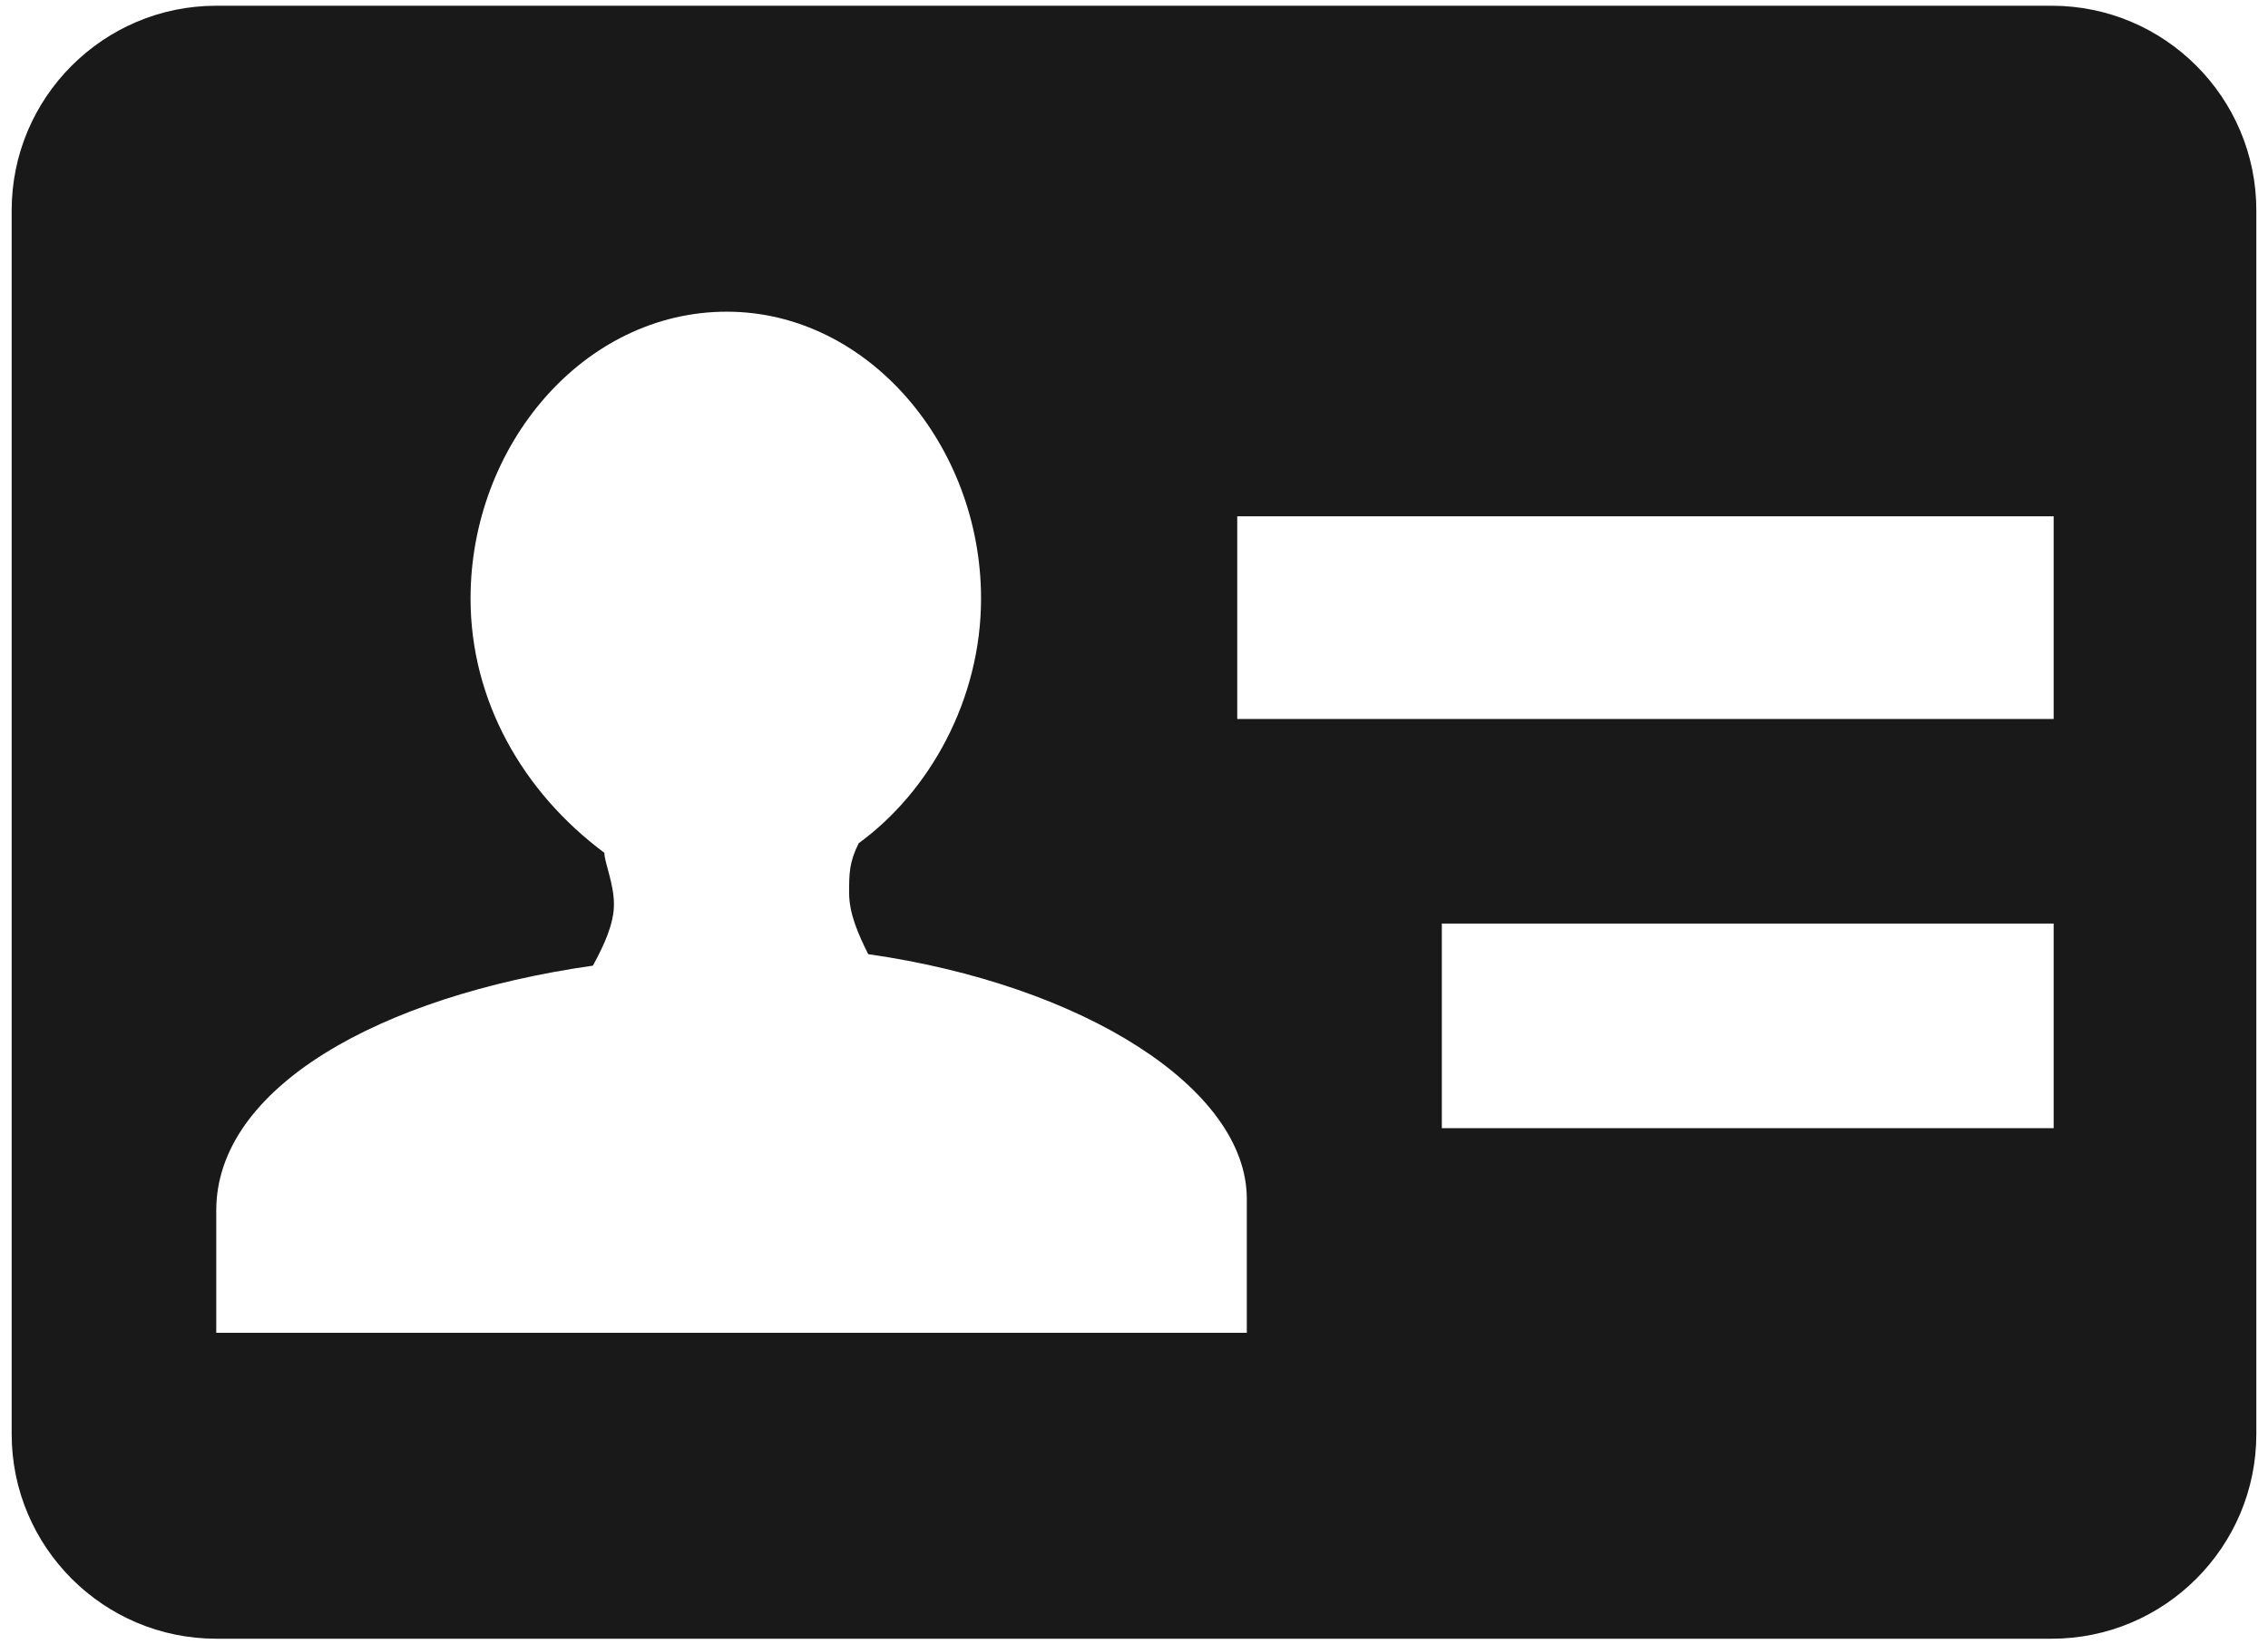 <svg version="1.2" xmlns="http://www.w3.org/2000/svg" viewBox="0 0 118 86" width="40" height="29">
	<title>noun-contact-1551893-1A1A1A-svg</title>
	<style>
		.s0 { fill: #191919 } 
	</style>
	<path id="Layer" fill-rule="evenodd" class="s0" d="m117.7 11v64c0 5.9-4.8 10.7-10.7 10.7h-96c-5.9 0-10.7-4.8-10.7-10.7v-64c0-5.9 4.8-10.7 10.7-10.7h96c5.9 0 10.7 4.8 10.7 10.7zm-52.8 58.7v-7c0-5.8-8.6-11.2-19.8-12.8-0.5-1-1-2.1-1-3.2 0-1 0-1.6 0.5-2.6 3.7-2.7 6.4-7.5 6.4-12.8 0-8-5.9-15-13.3-15-7.5 0-13.4 7-13.4 15 0 5.3 2.7 10.1 7 13.3 0 0.5 0.5 1.6 0.5 2.7 0 1-0.5 2.1-1.1 3.2-11.2 1.6-19.7 6.4-19.7 12.8v6.4h53.3zm42.2-21.4h-32v10.7h32zm0-21.3h-42.7v10.6h42.7z"/>
</svg>